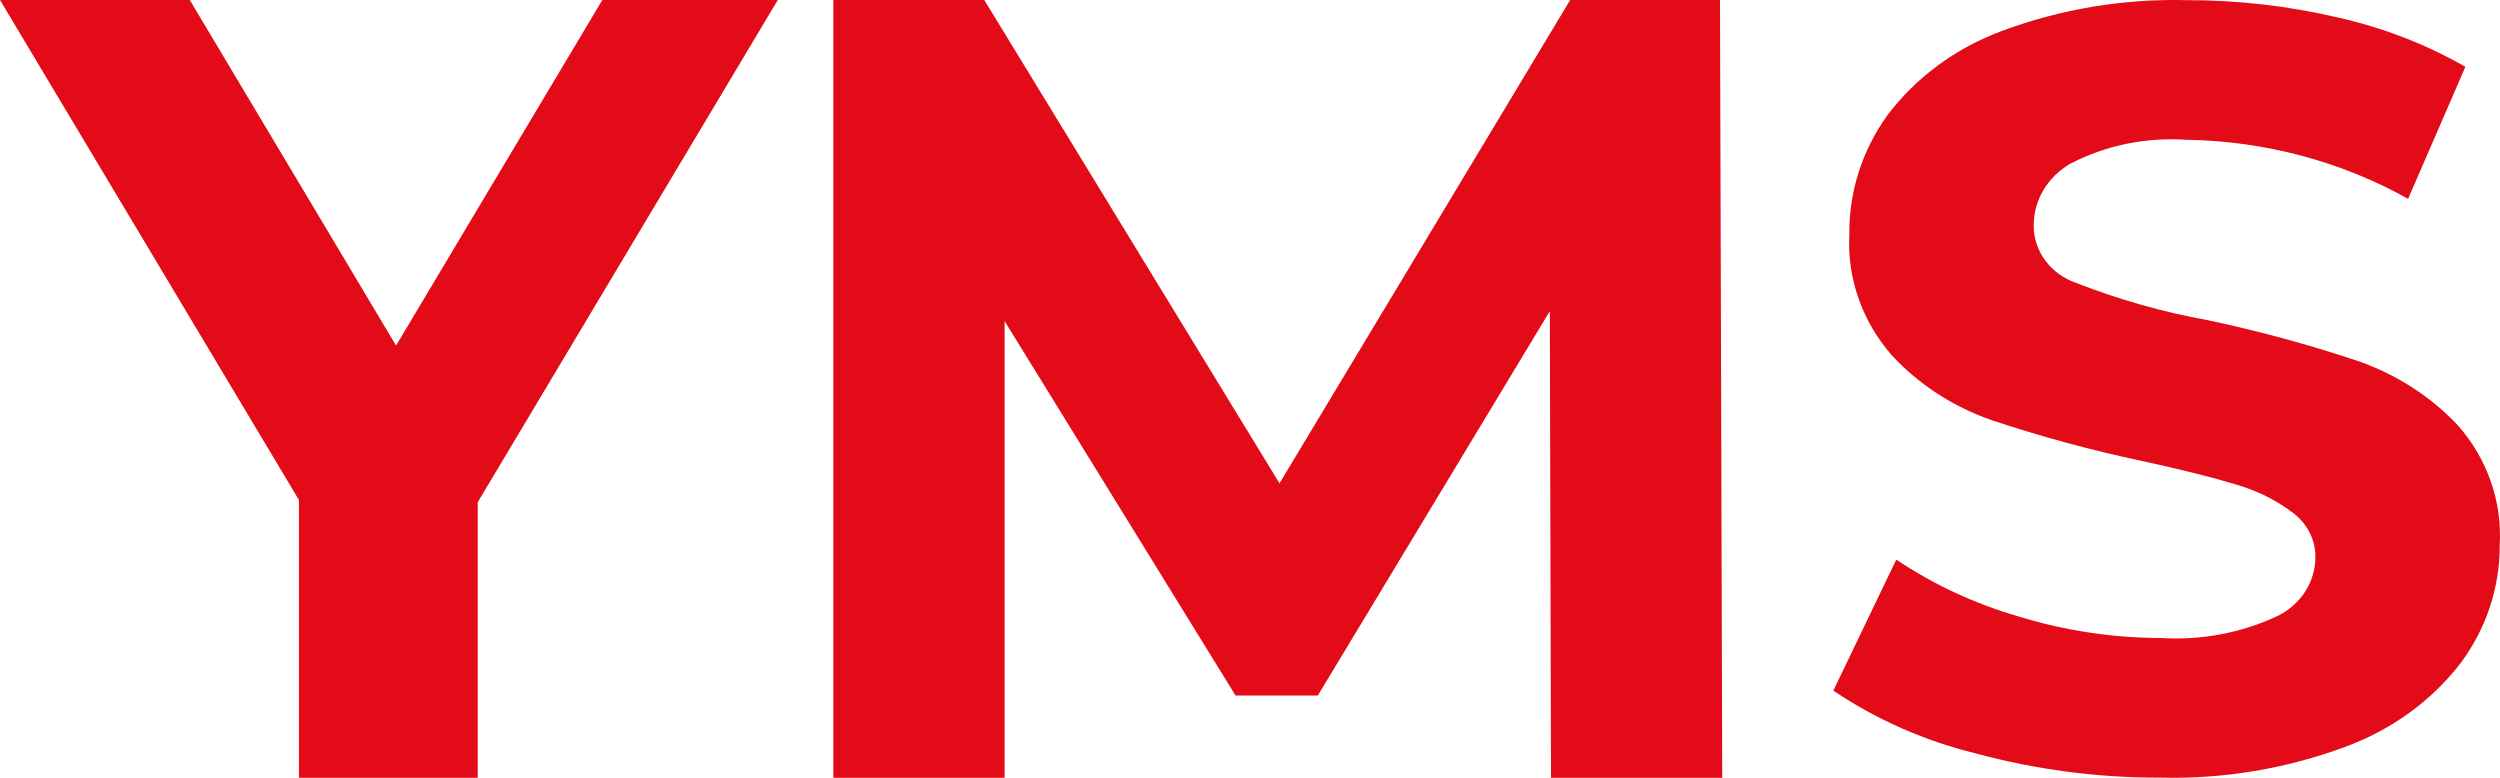 <svg width="45" height="14" viewBox="0 0 45 14" fill="none" xmlns="http://www.w3.org/2000/svg">
<path d="M8.599 9.04V14H5.381V9L0 0H3.416L7.129 6.22L10.842 0H14L8.599 9.04Z" fill="#E30B17"/>
<path d="M27.918 14L27.897 5.6L23.72 12.52H22.24L18.083 5.78V14H15V0H17.717L23.031 8.7L28.263 0H30.96L31 14H27.918Z" fill="#E30B17"/>
<path d="M35.566 13.562C34.644 13.336 33.774 12.953 33 12.431L34.133 10.073C34.805 10.524 35.55 10.869 36.339 11.098C37.164 11.351 38.026 11.482 38.894 11.484C39.62 11.53 40.346 11.393 40.996 11.088C41.201 10.987 41.373 10.835 41.492 10.65C41.612 10.464 41.676 10.251 41.677 10.034C41.679 9.881 41.645 9.729 41.575 9.59C41.505 9.451 41.403 9.329 41.275 9.232C40.97 9.001 40.62 8.827 40.244 8.72C39.825 8.592 39.258 8.45 38.544 8.295C37.629 8.101 36.728 7.856 35.844 7.561C35.146 7.317 34.526 6.912 34.041 6.382C33.514 5.772 33.246 5.001 33.288 4.217C33.28 3.457 33.517 2.712 33.968 2.081C34.48 1.399 35.193 0.872 36.019 0.563C37.083 0.164 38.223 -0.027 39.368 0.003C40.279 0.002 41.185 0.106 42.069 0.312C42.883 0.493 43.662 0.794 44.377 1.202L43.346 3.579C42.136 2.902 40.757 2.536 39.348 2.516C38.628 2.468 37.909 2.615 37.277 2.941C37.071 3.057 36.901 3.222 36.783 3.418C36.666 3.615 36.605 3.837 36.607 4.062C36.606 4.288 36.68 4.509 36.818 4.694C36.957 4.879 37.153 5.019 37.38 5.096C38.14 5.393 38.931 5.617 39.739 5.763C40.654 5.957 41.556 6.202 42.439 6.497C43.134 6.738 43.753 7.137 44.243 7.657C44.771 8.259 45.04 9.025 44.995 9.803C45.001 10.558 44.76 11.296 44.304 11.919C43.784 12.601 43.065 13.128 42.233 13.436C41.166 13.836 40.023 14.027 38.874 13.997C37.755 14 36.641 13.853 35.566 13.562Z" fill="#E30B17"/>
</svg>
